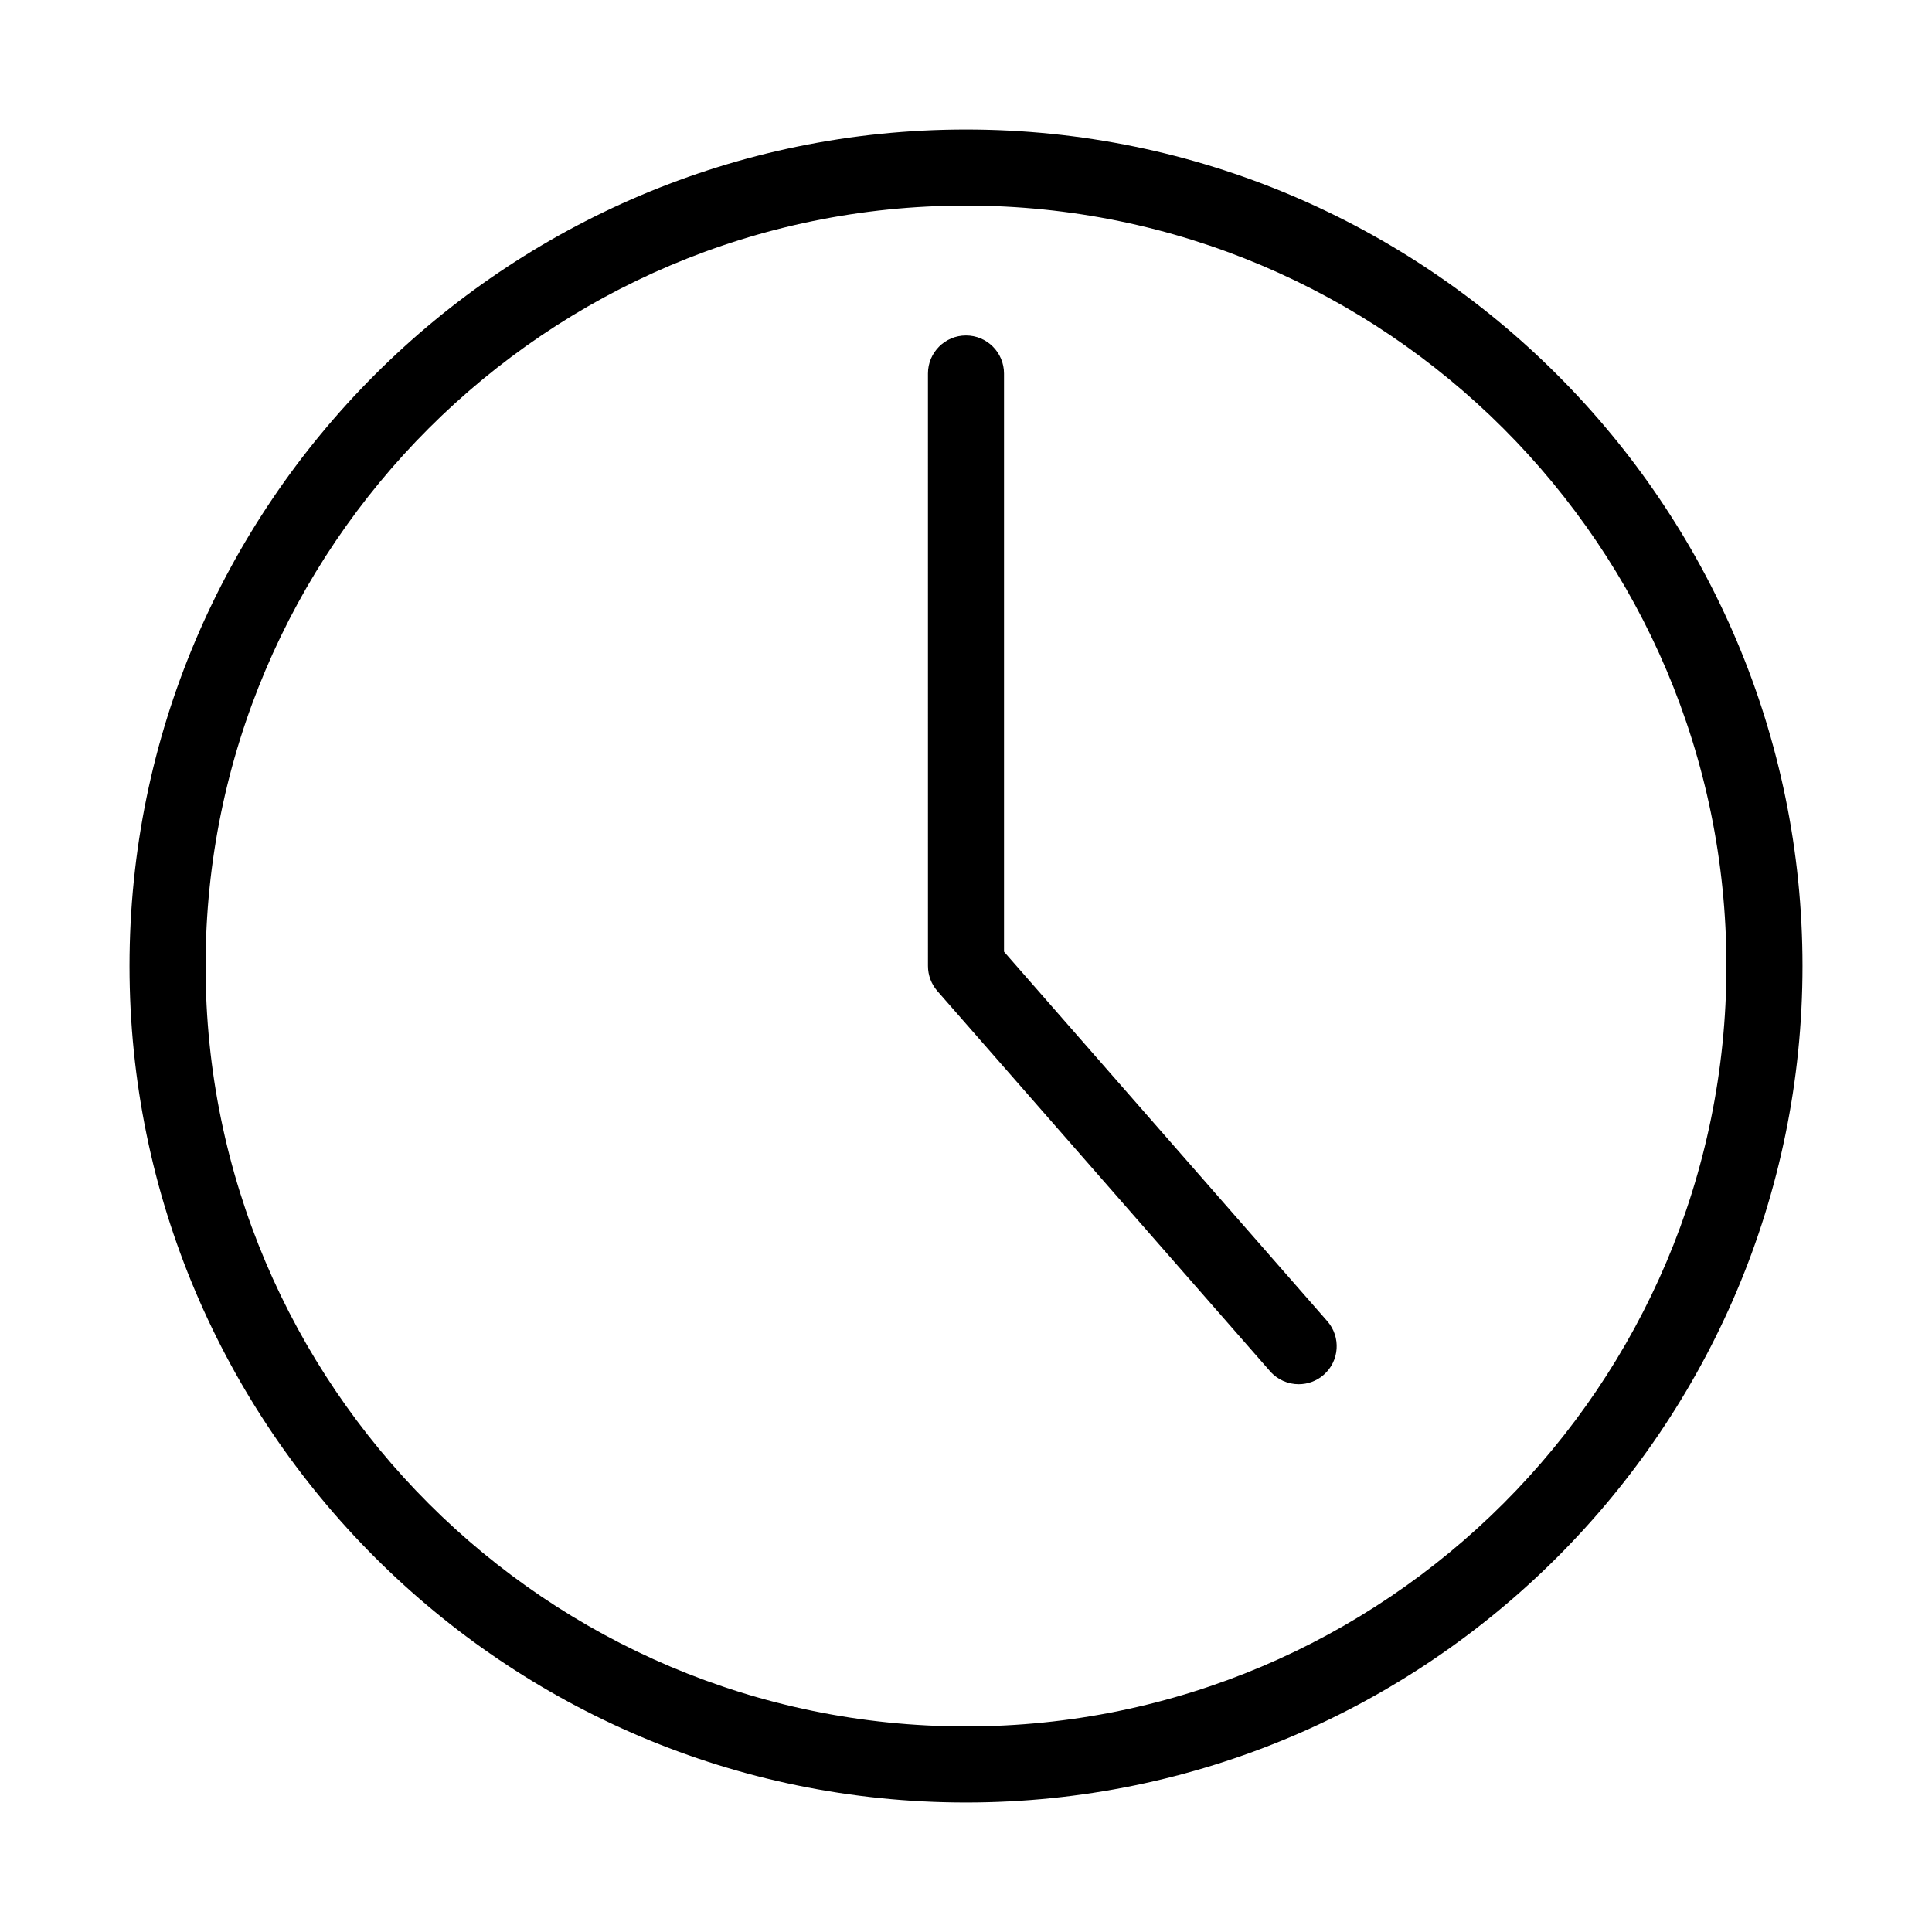 <?xml version="1.0" encoding="UTF-8"?>
<!-- Uploaded to: ICON Repo, www.iconrepo.com, Generator: ICON Repo Mixer Tools -->
<svg fill="#000000" width="800px" height="800px" version="1.1" viewBox="144 144 512 512" xmlns="http://www.w3.org/2000/svg">
 <path d="m400 178.32c-122.23 0-221.68 99.441-221.68 221.68s99.441 221.68 221.68 221.68 221.68-99.441 221.68-221.68-99.441-221.68-221.68-221.68zm0 423.2c-111.12 0-201.52-90.402-201.52-201.52s90.402-201.52 201.52-201.52 201.52 90.402 201.52 201.52c0 111.12-90.406 201.52-201.52 201.52zm10.074-205.31v-153.23c0-5.562-4.516-10.078-10.078-10.078s-10.078 4.516-10.078 10.078l0.004 157.02c0 2.438 0.887 4.797 2.492 6.637l88.168 100.76c1.996 2.273 4.781 3.438 7.59 3.438 2.352 0 4.719-0.82 6.629-2.492 4.188-3.668 4.609-10.027 0.945-14.219z"/>
</svg>